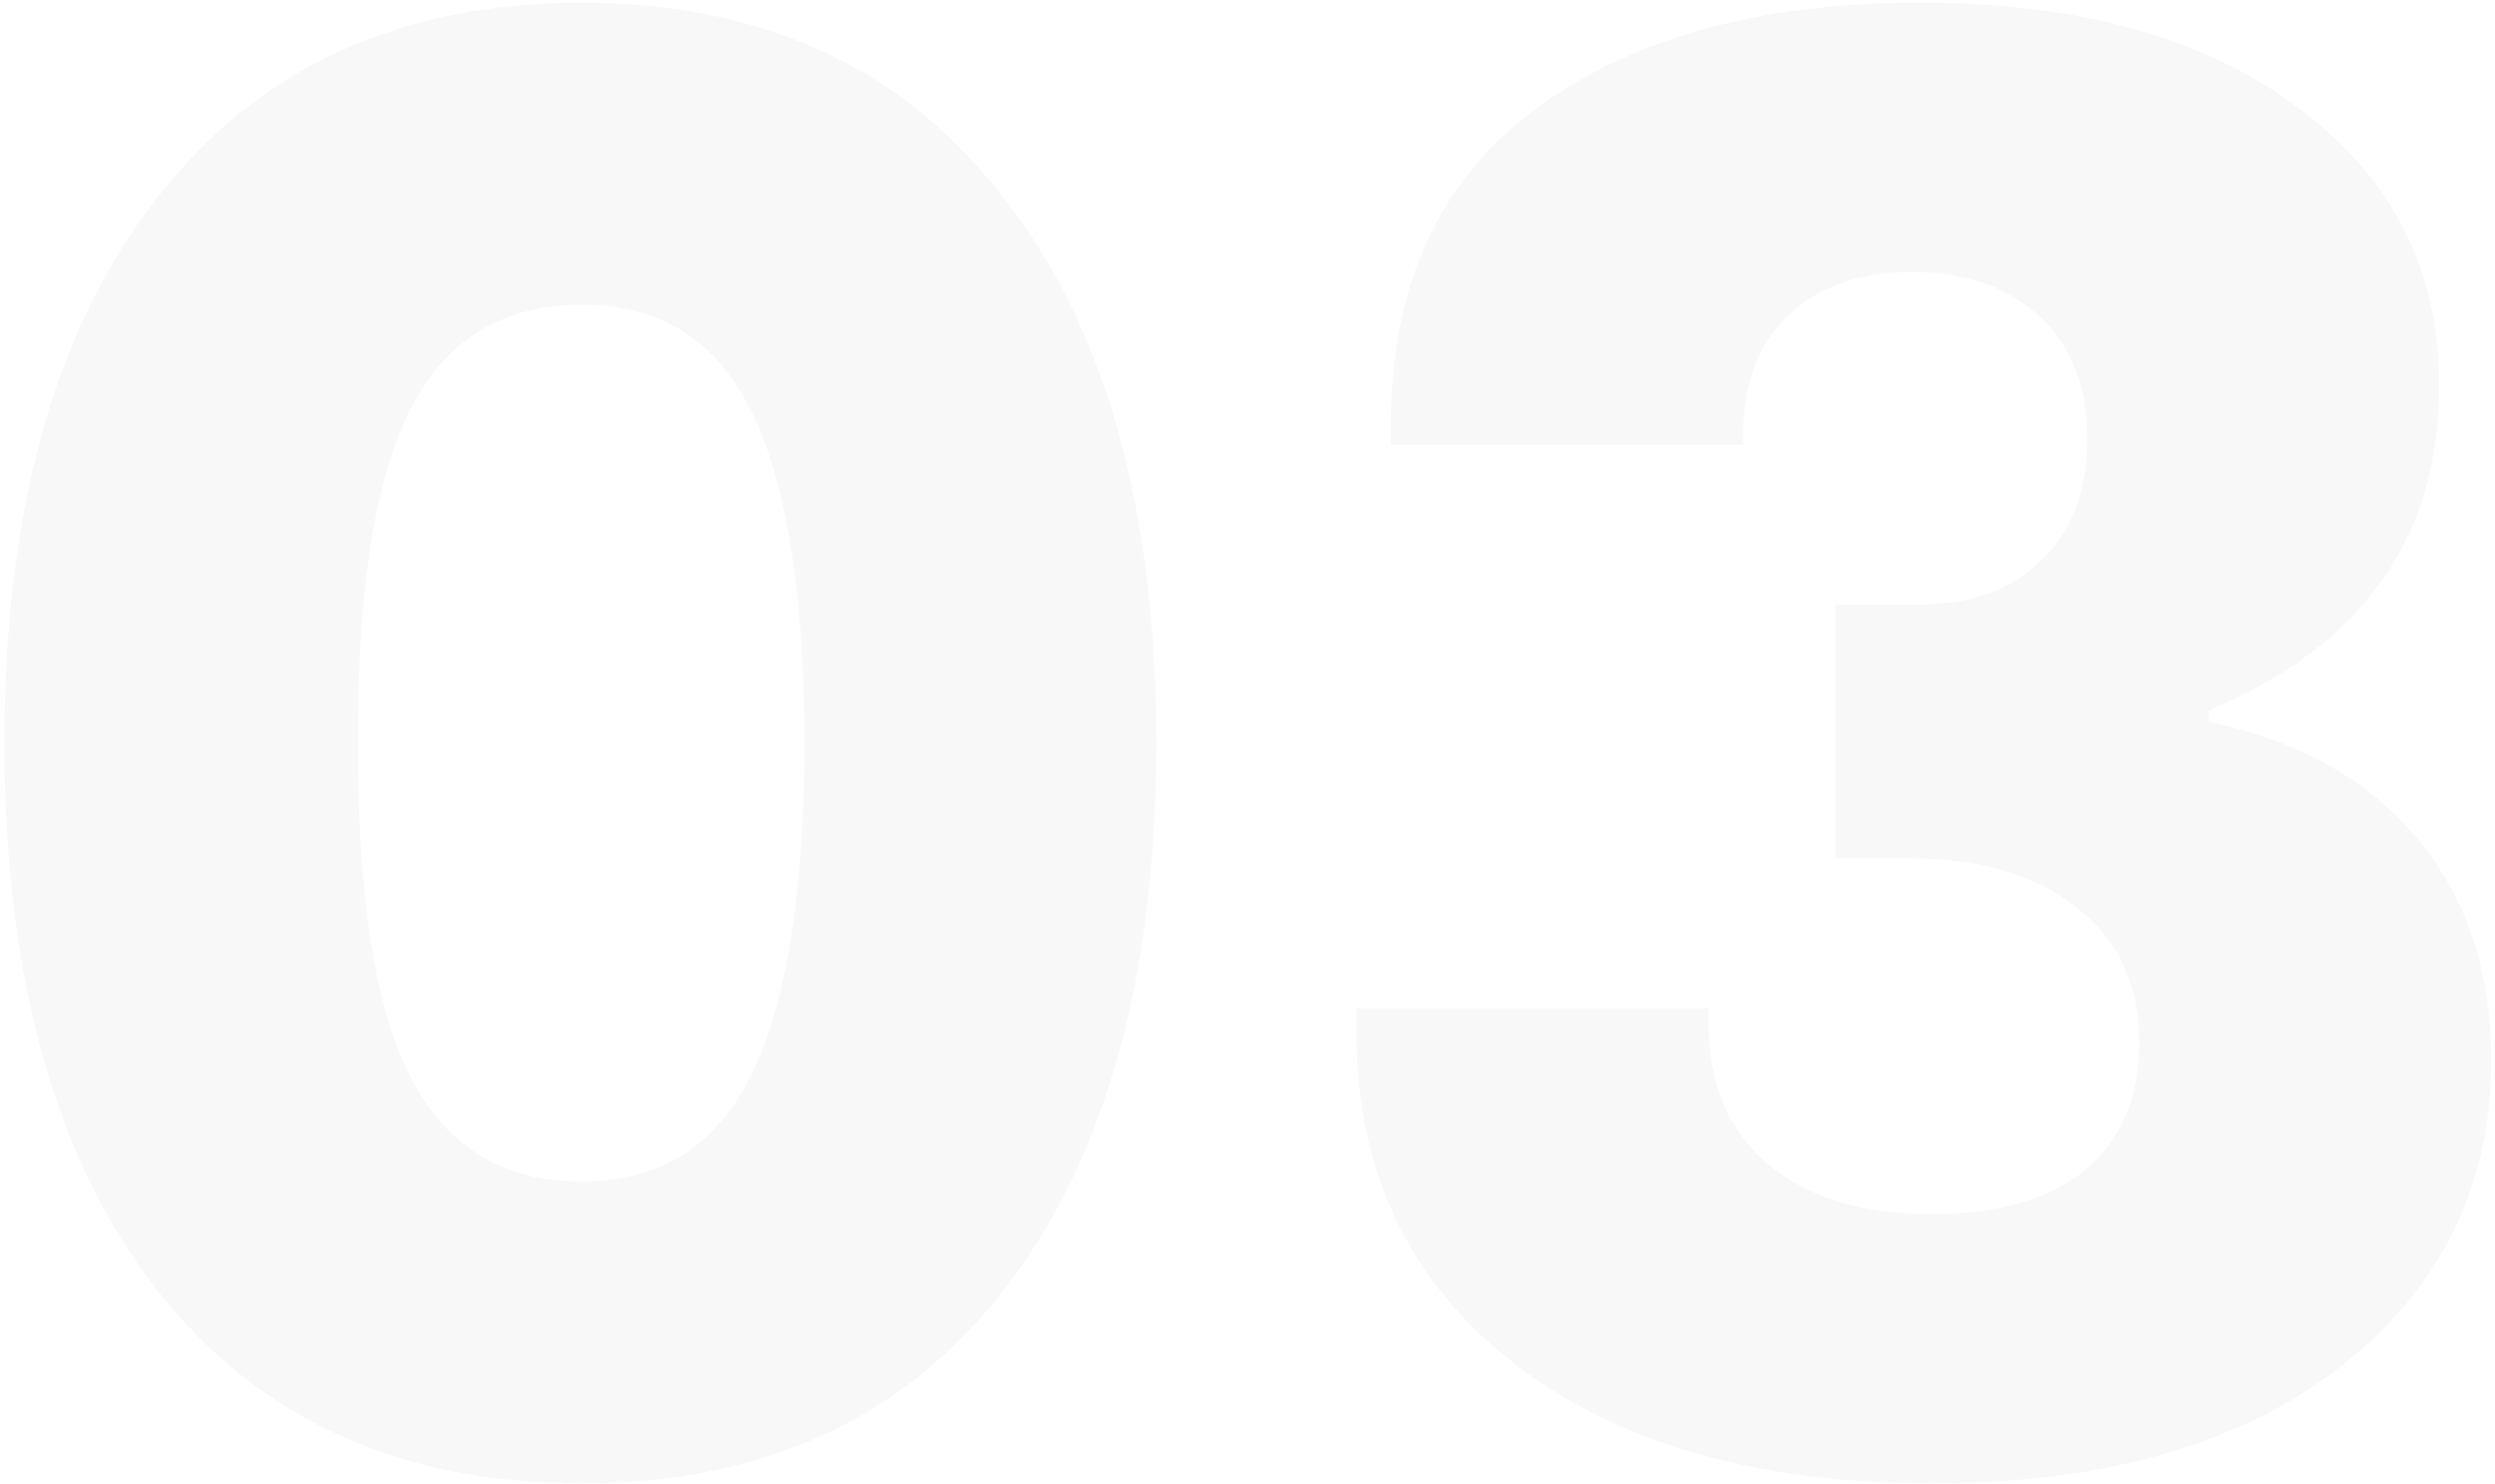 <?xml version="1.0" encoding="UTF-8"?> <svg xmlns="http://www.w3.org/2000/svg" width="506" height="301" viewBox="0 0 506 301" fill="none"> <path d="M31.7 261.46C11.16 234.94 0.89 198.02 0.89 150.7C0.89 103.38 11.16 66.59 31.7 40.33C52.24 13.81 80.97 0.55 117.89 0.55C154.81 0.55 183.41 13.81 203.69 40.33C224.23 66.59 234.5 103.38 234.5 150.7C234.5 198.02 224.23 234.94 203.69 261.46C183.41 287.72 154.81 300.85 117.89 300.85C80.97 300.85 52.24 287.72 31.7 261.46ZM72.65 145.24V155.77C72.91 185.15 76.68 206.47 83.96 219.73C91.24 232.99 102.55 239.62 117.89 239.62C133.23 239.62 144.41 232.99 151.43 219.73C158.71 206.47 162.61 185.15 163.13 155.77V145.24C162.61 116.12 158.71 94.93 151.43 81.67C144.41 68.41 133.23 61.78 117.89 61.78C102.55 61.78 91.24 68.41 83.96 81.67C76.68 94.93 72.91 116.12 72.65 145.24ZM372.228 174.1V122.62H388.998C399.658 122.62 407.978 119.63 413.958 113.65C420.198 107.67 423.318 99.48 423.318 89.08C423.318 78.42 420.068 70.1 413.568 64.12C407.068 58.14 398.488 55.15 387.828 55.15C377.168 55.15 368.718 58.14 362.478 64.12C356.498 69.84 353.508 77.9 353.508 88.3V90.25H282.138V85.57C282.138 58.01 291.758 36.95 310.998 22.39C330.498 7.83 356.628 0.55 389.388 0.55C421.888 0.55 447.498 7.7 466.218 22C485.198 36.04 494.688 54.76 494.688 78.16C494.688 109.1 479.088 131.07 447.888 144.07V146.41C465.828 150.05 479.868 157.85 490.008 169.81C500.148 181.77 505.218 196.85 505.218 215.05C505.218 240.53 495.078 261.2 474.798 277.06C454.518 292.92 426.828 300.85 391.728 300.85C356.108 300.85 327.768 292.66 306.708 276.28C285.648 259.64 275.118 237.41 275.118 209.59V204.52H346.488V207.25C346.488 219.73 350.518 229.35 358.578 236.11C366.638 242.87 377.688 246.25 391.728 246.25C405.248 246.25 415.648 243.26 422.928 237.28C430.208 231.04 433.848 222.46 433.848 211.54C433.848 199.84 429.688 190.74 421.368 184.24C413.048 177.48 401.608 174.1 387.048 174.1H372.228Z" fill="black" fill-opacity="0.03"></path> </svg> 